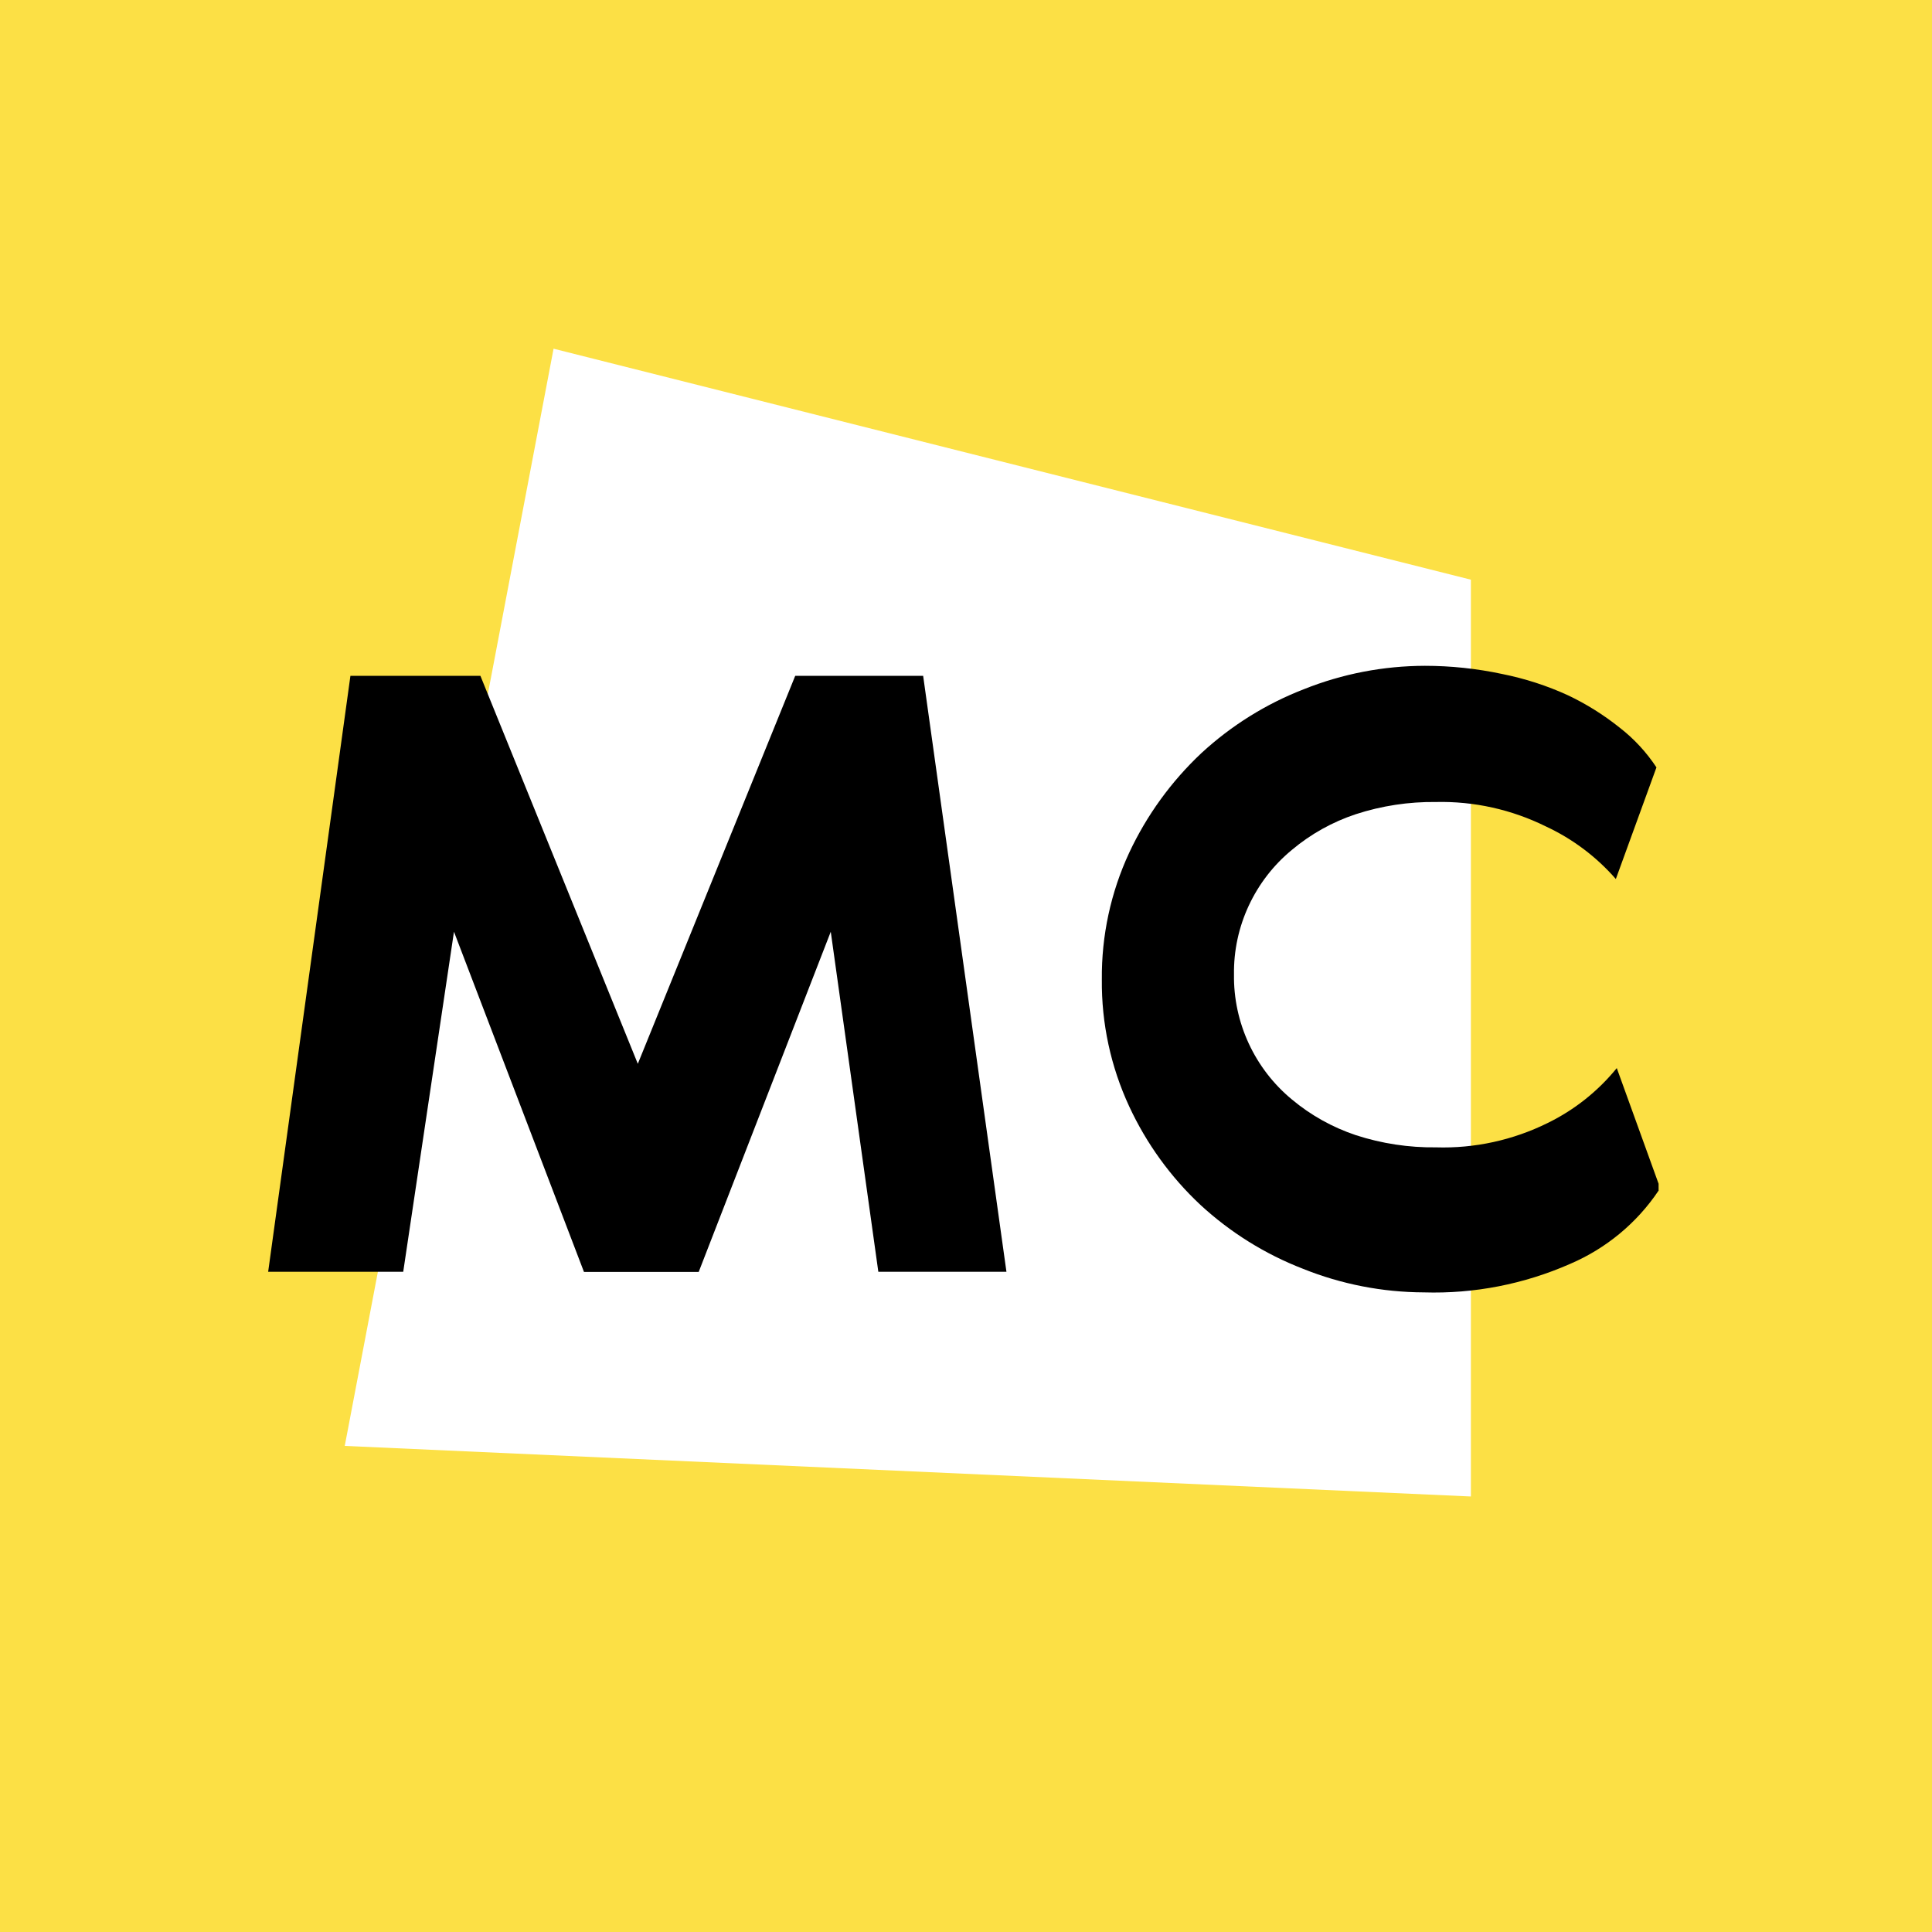 <?xml version="1.0" encoding="UTF-8"?>
<svg id="_Шар_2" data-name="Шар 2" xmlns="http://www.w3.org/2000/svg" viewBox="0 0 225 225">
  <defs>
    <style>
      .cls-1 {
        fill: #fff;
      }

      .cls-2 {
        fill: #fce045;
      }
    </style>
  </defs>
  <g id="_Шар_1-2" data-name="Шар 1">
    <g>
      <rect class="cls-2" width="225" height="225"/>
      <path class="cls-1" d="m64.47,40.6l-24.32,127.79,131.15,5.89v-106.77l-106.83-26.9Z"/>
      <g>
        <path d="m107.51,78.71l9.7,69.4h-14.92l-5.54-39.6-15.38,39.62h-13.36l-15.14-39.62-5.91,39.6h-15.73l9.58-69.4h15.14l18.33,45.18,18.33-45.18h14.9Z"/>
        <path d="m193.15,138.67c-2.53,3.77-6.11,6.73-10.29,8.52-5.36,2.36-11.18,3.5-17.04,3.32-4.83-.02-9.61-.95-14.08-2.75-4.42-1.71-8.47-4.24-11.95-7.45-3.47-3.25-6.28-7.14-8.28-11.45-2.15-4.63-3.24-9.68-3.19-14.78-.05-5.1,1.04-10.16,3.19-14.78,2.04-4.36,4.89-8.29,8.4-11.59,3.48-3.21,7.53-5.74,11.95-7.45,4.48-1.79,9.25-2.71,14.08-2.72,3.02,0,6.03.32,8.99.95,2.65.53,5.23,1.36,7.69,2.49,2.15,1.02,4.17,2.29,6.03,3.78,1.66,1.29,3.1,2.85,4.26,4.61l-4.73,13c-2.26-2.59-5.04-4.68-8.16-6.13-3.97-1.96-8.35-2.94-12.78-2.84-3.17-.04-6.33.44-9.34,1.42-2.72.9-5.25,2.31-7.45,4.16-2.14,1.76-3.85,3.98-5.02,6.49-1.17,2.51-1.76,5.25-1.72,8.02-.04,2.77.55,5.52,1.72,8.04,1.17,2.52,2.88,4.74,5.02,6.51,2.2,1.84,4.73,3.25,7.45,4.16,3.02.98,6.17,1.46,9.34,1.42,4.5.14,8.97-.84,13.01-2.84,3.11-1.52,5.85-3.7,8.04-6.39l4.87,13.47v.83Z"/>
      </g>
    </g>
  </g>
</svg>
